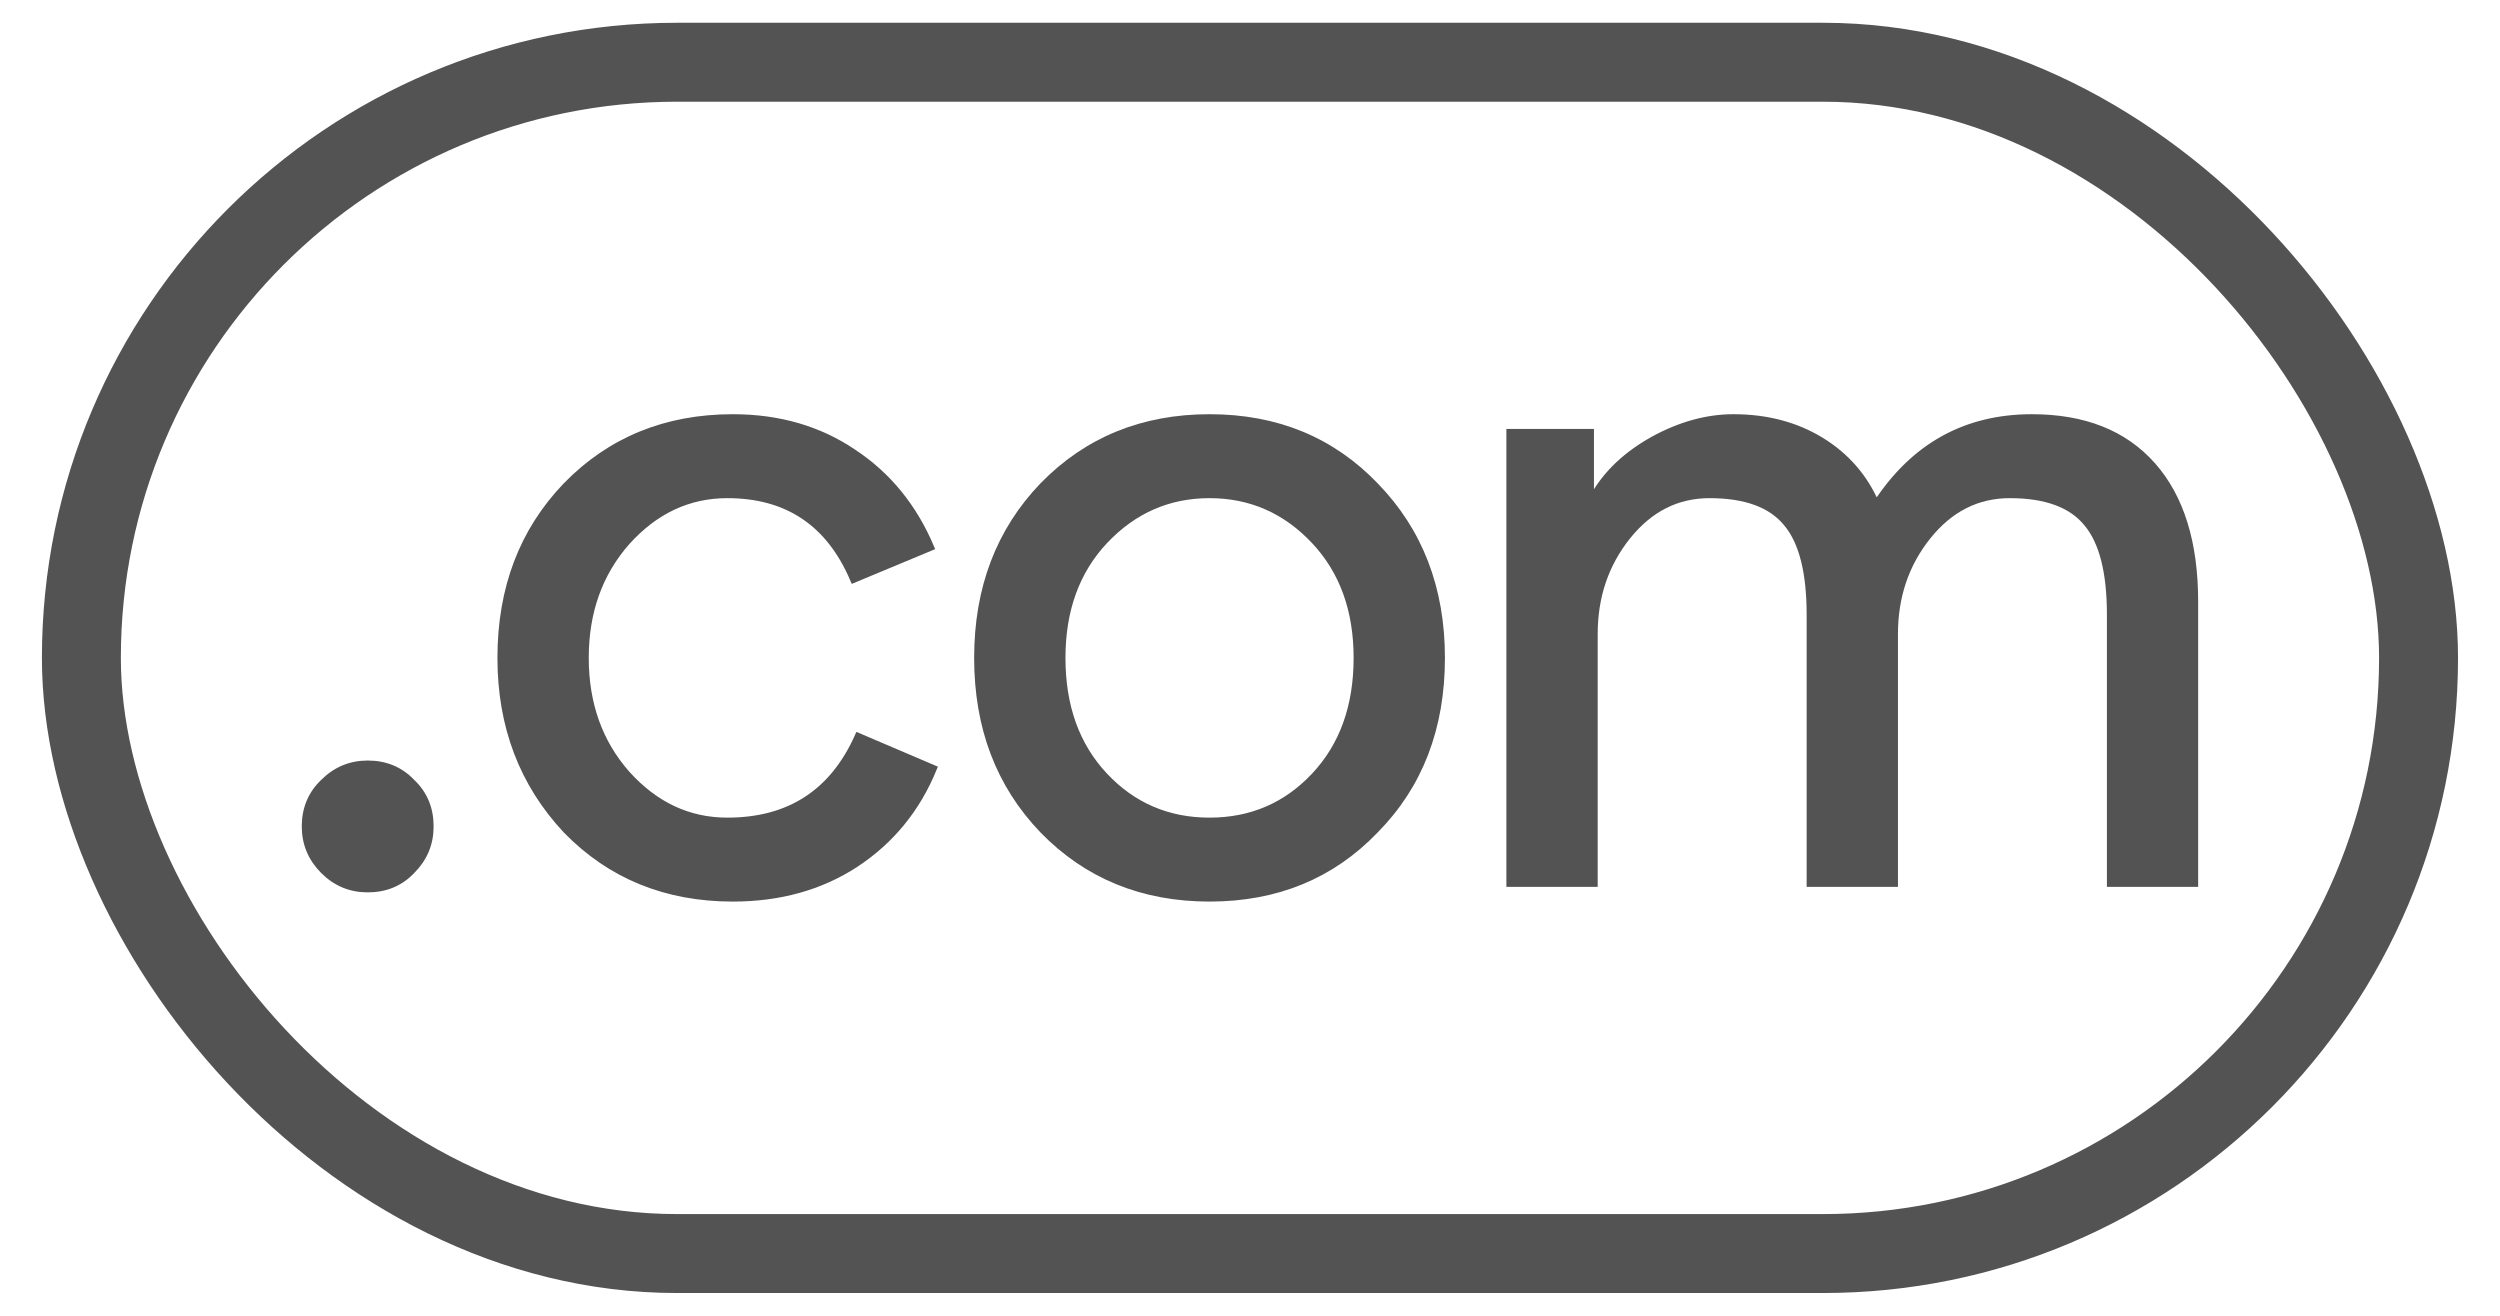 <svg width="38" height="20" viewBox="0 0 38 20" fill="none" xmlns="http://www.w3.org/2000/svg">
<rect x="1.237" y="0.946" width="35.525" height="18.108" rx="9.054" stroke="#535353" stroke-width="1.2"/>
<path d="M6.541 12.562C6.541 12.823 6.448 13.047 6.261 13.234C6.084 13.421 5.86 13.514 5.589 13.514C5.328 13.514 5.104 13.421 4.917 13.234C4.731 13.047 4.637 12.823 4.637 12.562C4.637 12.291 4.731 12.068 4.917 11.89C5.104 11.704 5.328 11.61 5.589 11.61C5.86 11.61 6.084 11.704 6.261 11.89C6.448 12.068 6.541 12.291 6.541 12.562Z" fill="#535353"/>
<path d="M11.139 13.654C10.122 13.654 9.277 13.309 8.605 12.618C7.942 11.909 7.611 11.036 7.611 10C7.611 8.946 7.942 8.073 8.605 7.382C9.277 6.692 10.122 6.346 11.139 6.346C11.839 6.346 12.45 6.524 12.973 6.878C13.496 7.224 13.888 7.704 14.149 8.32L12.973 8.81C12.609 7.952 11.97 7.522 11.055 7.522C10.467 7.522 9.958 7.76 9.529 8.236C9.109 8.712 8.899 9.3 8.899 10C8.899 10.7 9.109 11.288 9.529 11.764C9.958 12.24 10.467 12.478 11.055 12.478C11.998 12.478 12.66 12.049 13.043 11.19L14.191 11.68C13.939 12.296 13.542 12.781 13.001 13.136C12.469 13.482 11.848 13.654 11.139 13.654Z" fill="#535353"/>
<path d="M14.857 10C14.857 8.946 15.188 8.073 15.851 7.382C16.523 6.692 17.368 6.346 18.385 6.346C19.402 6.346 20.242 6.692 20.905 7.382C21.577 8.073 21.913 8.946 21.913 10C21.913 11.064 21.577 11.937 20.905 12.618C20.242 13.309 19.402 13.654 18.385 13.654C17.368 13.654 16.523 13.309 15.851 12.618C15.188 11.928 14.857 11.055 14.857 10ZM16.145 10C16.145 10.738 16.36 11.335 16.789 11.792C17.218 12.249 17.75 12.478 18.385 12.478C19.02 12.478 19.552 12.249 19.981 11.792C20.41 11.335 20.625 10.738 20.625 10C20.625 9.272 20.41 8.68 19.981 8.222C19.543 7.756 19.011 7.522 18.385 7.522C17.76 7.522 17.228 7.756 16.789 8.222C16.36 8.68 16.145 9.272 16.145 10Z" fill="#535353"/>
<path d="M24.235 13.43H22.947V6.57H24.178V7.522H24.235C24.43 7.186 24.729 6.906 25.131 6.682C25.541 6.458 25.947 6.346 26.349 6.346C26.852 6.346 27.296 6.463 27.678 6.696C28.061 6.93 28.341 7.252 28.518 7.662C29.088 6.785 29.877 6.346 30.884 6.346C31.678 6.346 32.289 6.589 32.718 7.074C33.148 7.56 33.362 8.25 33.362 9.146V13.43H32.075V9.342C32.075 8.698 31.958 8.236 31.724 7.956C31.491 7.667 31.099 7.522 30.549 7.522C30.054 7.522 29.639 7.732 29.302 8.152C28.966 8.572 28.799 9.067 28.799 9.636V13.43H27.511V9.342C27.511 8.698 27.394 8.236 27.16 7.956C26.927 7.667 26.535 7.522 25.985 7.522C25.49 7.522 25.075 7.732 24.738 8.152C24.402 8.572 24.235 9.067 24.235 9.636V13.43Z" fill="#535353"/>
<path d="M6.541 12.562C6.541 12.823 6.448 13.047 6.261 13.234C6.084 13.421 5.86 13.514 5.589 13.514C5.328 13.514 5.104 13.421 4.917 13.234C4.731 13.047 4.637 12.823 4.637 12.562C4.637 12.291 4.731 12.068 4.917 11.89C5.104 11.704 5.328 11.61 5.589 11.61C5.86 11.61 6.084 11.704 6.261 11.89C6.448 12.068 6.541 12.291 6.541 12.562Z" stroke="#535353" stroke-width="0.1"/>
<path d="M11.139 13.654C10.122 13.654 9.277 13.309 8.605 12.618C7.942 11.909 7.611 11.036 7.611 10C7.611 8.946 7.942 8.073 8.605 7.382C9.277 6.692 10.122 6.346 11.139 6.346C11.839 6.346 12.45 6.524 12.973 6.878C13.496 7.224 13.888 7.704 14.149 8.32L12.973 8.81C12.609 7.952 11.97 7.522 11.055 7.522C10.467 7.522 9.958 7.76 9.529 8.236C9.109 8.712 8.899 9.3 8.899 10C8.899 10.7 9.109 11.288 9.529 11.764C9.958 12.24 10.467 12.478 11.055 12.478C11.998 12.478 12.66 12.049 13.043 11.19L14.191 11.68C13.939 12.296 13.542 12.781 13.001 13.136C12.469 13.482 11.848 13.654 11.139 13.654Z" stroke="#535353" stroke-width="0.1"/>
<path d="M14.857 10C14.857 8.946 15.188 8.073 15.851 7.382C16.523 6.692 17.368 6.346 18.385 6.346C19.402 6.346 20.242 6.692 20.905 7.382C21.577 8.073 21.913 8.946 21.913 10C21.913 11.064 21.577 11.937 20.905 12.618C20.242 13.309 19.402 13.654 18.385 13.654C17.368 13.654 16.523 13.309 15.851 12.618C15.188 11.928 14.857 11.055 14.857 10ZM16.145 10C16.145 10.738 16.36 11.335 16.789 11.792C17.218 12.249 17.75 12.478 18.385 12.478C19.02 12.478 19.552 12.249 19.981 11.792C20.41 11.335 20.625 10.738 20.625 10C20.625 9.272 20.41 8.68 19.981 8.222C19.543 7.756 19.011 7.522 18.385 7.522C17.76 7.522 17.228 7.756 16.789 8.222C16.36 8.68 16.145 9.272 16.145 10Z" stroke="#535353" stroke-width="0.1"/>
<path d="M24.235 13.43H22.947V6.57H24.178V7.522H24.235C24.43 7.186 24.729 6.906 25.131 6.682C25.541 6.458 25.947 6.346 26.349 6.346C26.852 6.346 27.296 6.463 27.678 6.696C28.061 6.93 28.341 7.252 28.518 7.662C29.088 6.785 29.877 6.346 30.884 6.346C31.678 6.346 32.289 6.589 32.718 7.074C33.148 7.56 33.362 8.25 33.362 9.146V13.43H32.075V9.342C32.075 8.698 31.958 8.236 31.724 7.956C31.491 7.667 31.099 7.522 30.549 7.522C30.054 7.522 29.639 7.732 29.302 8.152C28.966 8.572 28.799 9.067 28.799 9.636V13.43H27.511V9.342C27.511 8.698 27.394 8.236 27.16 7.956C26.927 7.667 26.535 7.522 25.985 7.522C25.49 7.522 25.075 7.732 24.738 8.152C24.402 8.572 24.235 9.067 24.235 9.636V13.43Z" stroke="#535353" stroke-width="0.1"/>
</svg>
